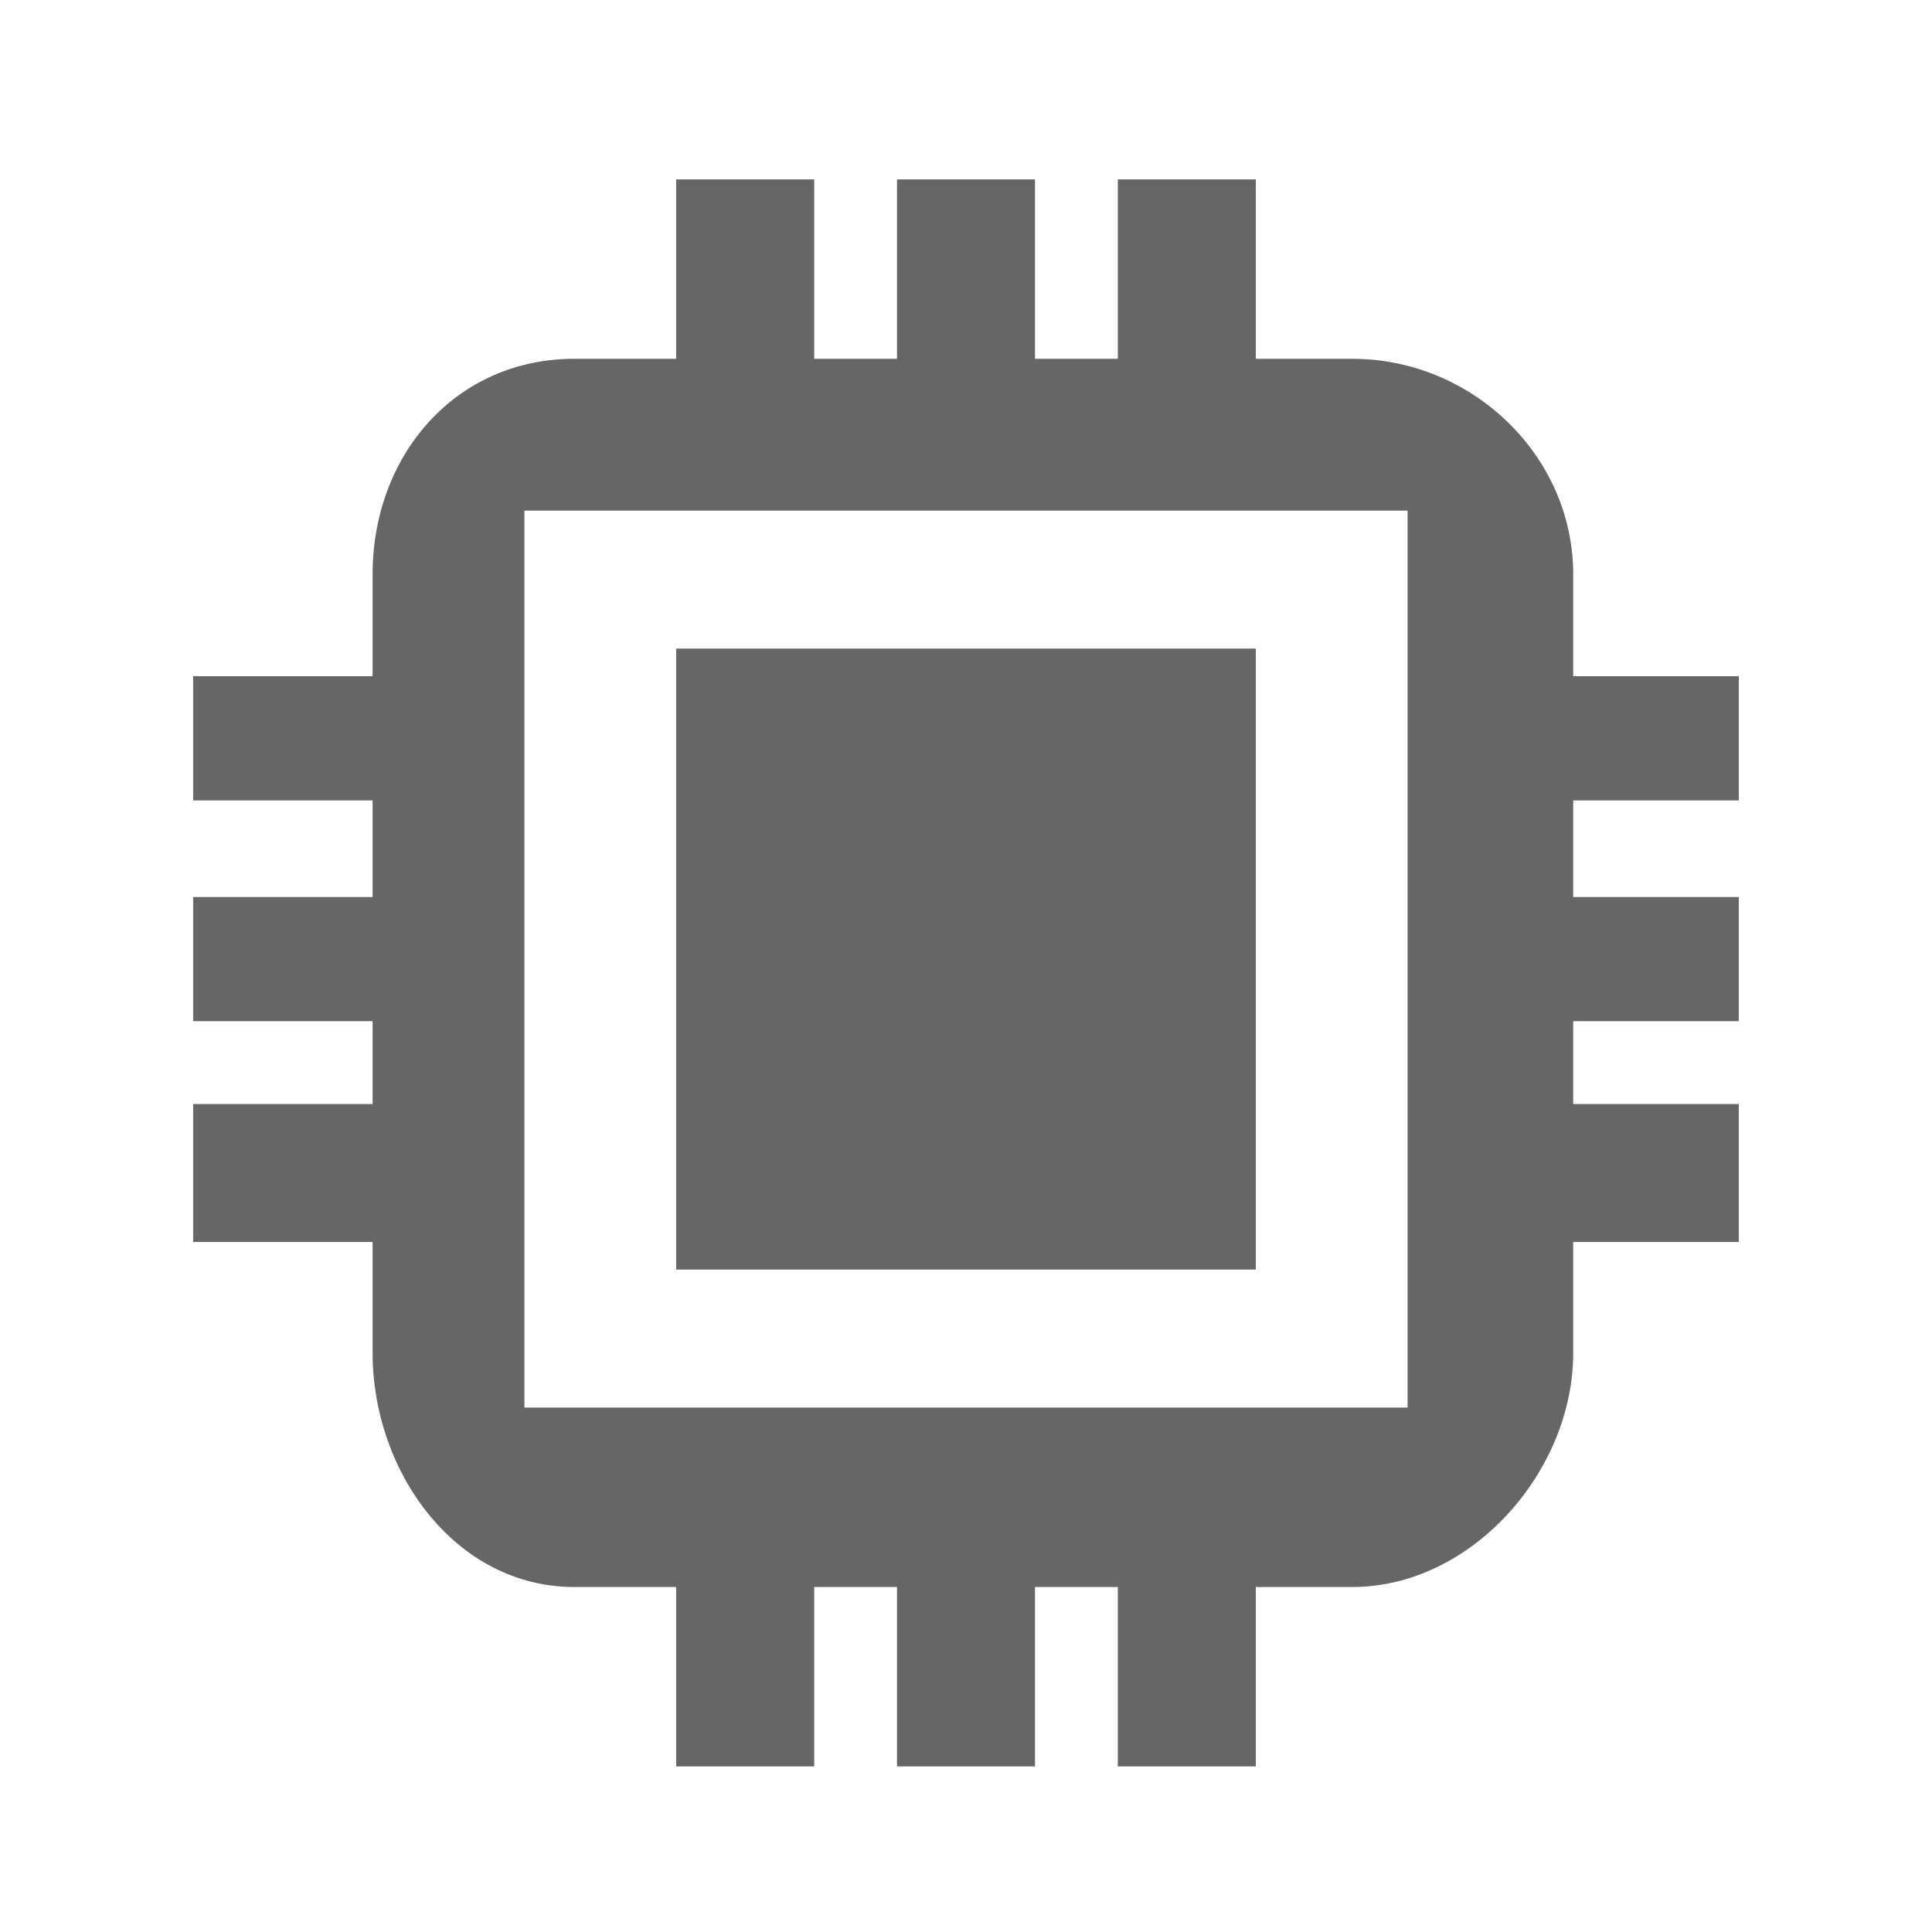 <svg id="Layer_1" data-name="Layer 1" xmlns="http://www.w3.org/2000/svg" viewBox="0 0 140 140"><defs><style>.cls-1,.cls-2,.cls-3{fill:#666;}.cls-1{clip-rule:evenodd;}.cls-3{fill-rule:evenodd;}.cls-4{clip-path:url(#clip-path);}.cls-5{clip-path:url(#clip-path-2);}.cls-6{clip-path:url(#clip-path-3);}.cls-7{clip-path:url(#clip-path-4);}.cls-8{clip-path:url(#clip-path-5);}</style><clipPath id="clip-path"><path class="cls-1" d="M204.18-116.64h16.38a12.23 12.23 0 0 1 12.36 11.81v17a21.14 21.14 0 0 1-10 2.52 21.24 21.24 0 0 1-21.24-21.24 21.14 21.14 0 0 1 2.5-10.09z"/></clipPath><clipPath id="clip-path-2"><path class="cls-1" d="M190-109.2h-13.14a7.7 7.7 0 0 0-7.79 7.79v16.64a7.67 7.67 0 0 0 7.79 7.77h3.89a5 5 0 0 1 5 5v21.2a7.17 7.17 0 0 1-7.43 7.43h-11A5.65 5.65 0 0 0 162-37.7v7.37a4 4 0 0 0 4 4h60a4 4 0 0 0 4-4v-7.37a5.64 5.64 0 0 0-5.31-5.66H214a7.33 7.33 0 0 1-7.43-7.43V-72a5 5 0 0 1 3.43-4.76 32.93 32.93 0 0 1-20-30.32v-2.12z"/></clipPath><clipPath id="clip-path-3"><path class="cls-1" d="M223.23-85.49a21.24 21.24 0 0 0 21.24-21.24A21.24 21.24 0 0 0 223.23-128 21.24 21.24 0 0 0 202-106.72a21.24 21.24 0 0 0 21.23 21.23zm-.18 5.31a26.72 26.72 0 0 0 26.72-26.72 26.72 26.72 0 0 0-26.72-26.72 26.72 26.72 0 0 0-26.72 26.72 26.72 26.72 0 0 0 26.72 26.72z"/></clipPath><clipPath id="clip-path-4"><path class="cls-1" d="M241.25-94.41a3.89 3.89 0 0 1 5.51 0l30.13 30.13a3.89 3.89 0 0 1 0 5.51l-5 5a3.89 3.89 0 0 1-5.51 0L236.25-83.9a3.89 3.89 0 0 1 0-5.51z"/></clipPath><clipPath id="clip-path-5"><path class="cls-1" d="M217.41 60.81H187.1a2 2 0 0 1-2-2V40.54a2 2 0 0 1 2-2h30.31a2 2 0 0 1 2 2v18.25a2 2 0 0 1-2 2.02z"/></clipPath></defs><title>asset</title><path class="cls-2" d="M49 47h42v45H49z"/><path class="cls-2" d="M126 58v-9h-12v-7.39C114 33 106.65 26 98 26h-7V13H81v13h-6V13H65v13h-6V13H49v13h-7.39C33 26 27 33 27 41.61V49H14v9h13v7H14v9h13v6H14v10h13v8.05c0 8.6 6 16.95 14.61 16.95H49v13h10v-13h6v13h10v-13h6v13h10v-13h7c8.6 0 16-8.35 16-16.95V90h12V80h-12v-6h12v-9h-12v-7h12zm-24 44H38V37h64v65z"/><path class="cls-3" d="M204.18-116.64h16.38a12.23 12.23 0 0 1 12.36 11.81v17a21.14 21.14 0 0 1-10 2.52 21.24 21.24 0 0 1-21.24-21.24 21.14 21.14 0 0 1 2.5-10.09z"/><path class="cls-4 cls-2" d="M136.15-164.78h169.91V5.13H136.15z"/><path class="cls-3" d="M190-109.2h-13.14a7.7 7.7 0 0 0-7.79 7.79v16.64a7.67 7.67 0 0 0 7.79 7.77h3.89a5 5 0 0 1 5 5v21.2a7.17 7.17 0 0 1-7.43 7.43h-11A5.65 5.65 0 0 0 162-37.7v7.37a4 4 0 0 0 4 4h60a4 4 0 0 0 4-4v-7.37a5.64 5.64 0 0 0-5.31-5.66H214a7.33 7.33 0 0 1-7.43-7.43V-72a5 5 0 0 1 3.43-4.76 32.93 32.93 0 0 1-20-30.32v-2.12z"/><path class="cls-5 cls-2" d="M136.15-164.78h169.91V5.13H136.15z"/><path class="cls-3" d="M223.23-85.49a21.24 21.24 0 0 0 21.24-21.24A21.24 21.24 0 0 0 223.23-128 21.24 21.24 0 0 0 202-106.72a21.24 21.24 0 0 0 21.23 21.23zm-.18 5.31a26.72 26.72 0 0 0 26.72-26.72 26.72 26.72 0 0 0-26.72-26.72 26.72 26.72 0 0 0-26.72 26.72 26.72 26.72 0 0 0 26.72 26.72z"/><path class="cls-6 cls-2" d="M136.15-164.78h169.91V5.13H136.15z"/><path class="cls-3" d="M241.25-94.41a3.89 3.89 0 0 1 5.51 0l30.13 30.13a3.89 3.89 0 0 1 0 5.51l-5 5a3.89 3.89 0 0 1-5.51 0L236.25-83.9a3.89 3.89 0 0 1 0-5.51z"/><path class="cls-7 cls-2" d="M136.15-164.78h169.91V5.13H136.15z"/><path class="cls-3" d="M217.41 60.81H187.1a2 2 0 0 1-2-2V40.54a2 2 0 0 1 2-2h30.31a2 2 0 0 1 2 2v18.25a2 2 0 0 1-2 2.02z"/><path class="cls-8 cls-2" d="M12.02-105.68h380.23v380.23H12.02z"/></svg>